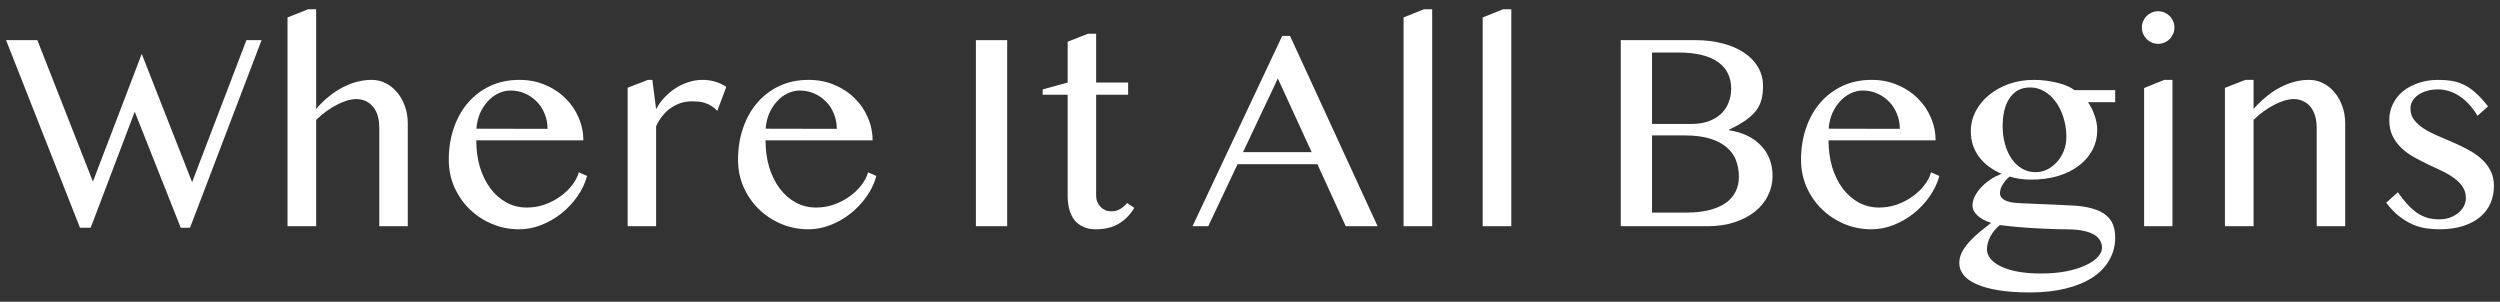<svg width="174" height="21" viewBox="0 0 174 21" fill="none" xmlns="http://www.w3.org/2000/svg">
<rect x="0" y="0" width="174" height="21" fill="#333333" stroke="none"/>
<path d="M169.77 15.266C170.036 15.266 170.284 15.227 170.512 15.148C170.74 15.064 170.935 14.953 171.098 14.816C171.267 14.68 171.397 14.523 171.488 14.348C171.579 14.165 171.625 13.98 171.625 13.791C171.625 13.485 171.547 13.218 171.391 12.99C171.241 12.762 171.039 12.56 170.785 12.385C170.538 12.203 170.255 12.037 169.936 11.887C169.617 11.737 169.291 11.584 168.959 11.428C168.627 11.265 168.301 11.096 167.982 10.92C167.663 10.738 167.377 10.526 167.123 10.285C166.876 10.044 166.674 9.768 166.518 9.455C166.368 9.136 166.293 8.765 166.293 8.342C166.293 7.945 166.378 7.577 166.547 7.238C166.716 6.893 166.951 6.597 167.25 6.35C167.556 6.102 167.917 5.91 168.334 5.773C168.751 5.63 169.206 5.559 169.701 5.559C170.033 5.559 170.342 5.581 170.629 5.627C170.915 5.673 171.195 5.76 171.469 5.891C171.749 6.021 172.025 6.21 172.299 6.457C172.572 6.698 172.862 7.014 173.168 7.404L172.436 8.059C172.058 7.44 171.635 6.981 171.166 6.682C170.704 6.376 170.209 6.223 169.682 6.223C169.395 6.223 169.135 6.258 168.9 6.33C168.666 6.395 168.464 6.49 168.295 6.613C168.132 6.73 168.002 6.87 167.904 7.033C167.813 7.196 167.768 7.368 167.768 7.551C167.768 7.85 167.849 8.111 168.012 8.332C168.181 8.553 168.402 8.755 168.676 8.938C168.949 9.113 169.258 9.276 169.604 9.426C169.955 9.576 170.31 9.729 170.668 9.885C171.033 10.041 171.387 10.21 171.732 10.393C172.084 10.575 172.396 10.787 172.67 11.027C172.943 11.262 173.161 11.535 173.324 11.848C173.493 12.16 173.578 12.525 173.578 12.941C173.578 13.365 173.5 13.762 173.344 14.133C173.188 14.497 172.95 14.816 172.631 15.09C172.318 15.357 171.924 15.568 171.449 15.725C170.974 15.881 170.414 15.959 169.77 15.959C169.477 15.959 169.174 15.936 168.861 15.891C168.555 15.845 168.246 15.757 167.934 15.627C167.621 15.49 167.309 15.301 166.996 15.06C166.684 14.82 166.378 14.504 166.078 14.113L166.889 13.381C167.13 13.719 167.361 14.009 167.582 14.25C167.803 14.484 168.028 14.68 168.256 14.836C168.49 14.986 168.728 15.096 168.969 15.168C169.216 15.233 169.483 15.266 169.77 15.266Z" fill="white"/>
<path d="M156.281 5.559H156.848V7.58C157.453 6.903 158.081 6.398 158.732 6.066C159.383 5.728 160.044 5.559 160.715 5.559C161.066 5.559 161.392 5.637 161.691 5.793C161.997 5.949 162.264 6.164 162.492 6.438C162.72 6.711 162.899 7.033 163.029 7.404C163.16 7.769 163.225 8.16 163.225 8.576V15.744H161.242V8.918C161.242 8.586 161.203 8.296 161.125 8.049C161.047 7.795 160.936 7.583 160.793 7.414C160.65 7.245 160.48 7.118 160.285 7.033C160.096 6.942 159.885 6.896 159.65 6.896C159.442 6.896 159.221 6.932 158.986 7.004C158.752 7.076 158.511 7.176 158.264 7.307C158.023 7.43 157.782 7.58 157.541 7.756C157.3 7.932 157.069 8.127 156.848 8.342V15.744H154.855V6.115L156.281 5.559Z" fill="white"/>
<path d="M149.23 6.125L150.627 5.559H151.203V15.744H149.23V6.125ZM149.074 1.916C149.074 1.76 149.104 1.613 149.162 1.477C149.221 1.34 149.302 1.219 149.406 1.115C149.51 1.011 149.631 0.93 149.768 0.871C149.904 0.812 150.051 0.783 150.207 0.783C150.363 0.783 150.51 0.812 150.646 0.871C150.783 0.93 150.904 1.011 151.008 1.115C151.112 1.219 151.193 1.34 151.252 1.477C151.311 1.613 151.34 1.76 151.34 1.916C151.34 2.072 151.311 2.219 151.252 2.355C151.193 2.492 151.112 2.613 151.008 2.717C150.904 2.821 150.783 2.902 150.646 2.961C150.51 3.02 150.363 3.049 150.207 3.049C150.051 3.049 149.904 3.02 149.768 2.961C149.631 2.902 149.51 2.821 149.406 2.717C149.302 2.613 149.221 2.492 149.162 2.355C149.104 2.219 149.074 2.072 149.074 1.916Z" fill="white"/>
<path d="M147.217 6.271V7.111H145.322C145.511 7.378 145.664 7.684 145.781 8.029C145.905 8.368 145.967 8.703 145.967 9.035C145.967 9.556 145.853 10.028 145.625 10.451C145.397 10.874 145.078 11.239 144.668 11.545C144.264 11.851 143.779 12.088 143.213 12.258C142.646 12.421 142.021 12.502 141.338 12.502C141.084 12.502 140.824 12.482 140.557 12.443C140.296 12.404 140.068 12.352 139.873 12.287C139.684 12.443 139.525 12.626 139.395 12.834C139.264 13.036 139.199 13.241 139.199 13.449C139.199 13.651 139.307 13.81 139.521 13.928C139.743 14.045 140.055 14.113 140.459 14.133L144.15 14.299C144.743 14.325 145.234 14.396 145.625 14.514C146.022 14.624 146.338 14.777 146.572 14.973C146.807 15.162 146.973 15.386 147.07 15.646C147.168 15.907 147.217 16.2 147.217 16.525C147.217 17.105 147.08 17.629 146.807 18.098C146.54 18.573 146.152 18.977 145.645 19.309C145.137 19.641 144.515 19.898 143.779 20.08C143.05 20.262 142.223 20.354 141.299 20.354C140.472 20.354 139.749 20.305 139.131 20.207C138.512 20.109 137.998 19.969 137.588 19.787C137.178 19.611 136.872 19.396 136.67 19.143C136.468 18.895 136.367 18.615 136.367 18.303C136.367 18.029 136.436 17.766 136.572 17.512C136.709 17.264 136.885 17.023 137.1 16.789C137.314 16.561 137.552 16.34 137.812 16.125C138.073 15.91 138.33 15.705 138.584 15.51C138.402 15.451 138.229 15.383 138.066 15.305C137.91 15.22 137.773 15.126 137.656 15.021C137.539 14.917 137.448 14.807 137.383 14.69C137.318 14.566 137.285 14.435 137.285 14.299C137.285 14.097 137.337 13.889 137.441 13.674C137.552 13.453 137.699 13.244 137.881 13.049C138.07 12.847 138.285 12.665 138.525 12.502C138.773 12.333 139.036 12.199 139.316 12.102C138.646 11.815 138.118 11.418 137.734 10.91C137.357 10.396 137.168 9.807 137.168 9.143C137.168 8.654 137.279 8.192 137.5 7.756C137.728 7.32 138.04 6.939 138.438 6.613C138.835 6.288 139.297 6.031 139.824 5.842C140.358 5.653 140.934 5.559 141.553 5.559C141.852 5.559 142.145 5.578 142.432 5.617C142.725 5.656 142.995 5.708 143.242 5.773C143.496 5.839 143.717 5.913 143.906 5.998C144.102 6.083 144.255 6.174 144.365 6.271H147.217ZM139.199 15.666C139.049 15.777 138.919 15.9 138.809 16.037C138.698 16.174 138.604 16.317 138.525 16.467C138.447 16.616 138.389 16.766 138.35 16.916C138.311 17.072 138.291 17.219 138.291 17.355C138.291 17.577 138.369 17.788 138.525 17.99C138.682 18.192 138.916 18.371 139.229 18.527C139.541 18.684 139.932 18.807 140.4 18.898C140.876 18.99 141.426 19.035 142.051 19.035C142.715 19.035 143.307 18.983 143.828 18.879C144.355 18.775 144.801 18.635 145.166 18.459C145.537 18.29 145.817 18.098 146.006 17.883C146.201 17.674 146.299 17.463 146.299 17.248C146.299 17.027 146.24 16.835 146.123 16.672C146.012 16.509 145.85 16.376 145.635 16.271C145.42 16.167 145.16 16.089 144.854 16.037C144.548 15.985 144.202 15.959 143.818 15.959C143.337 15.959 142.852 15.946 142.363 15.92C141.875 15.9 141.419 15.874 140.996 15.842C140.573 15.816 140.202 15.783 139.883 15.744C139.564 15.712 139.336 15.685 139.199 15.666ZM141.67 11.984C141.95 11.984 142.22 11.922 142.48 11.799C142.741 11.669 142.969 11.493 143.164 11.271C143.366 11.05 143.525 10.793 143.643 10.5C143.76 10.2 143.818 9.878 143.818 9.533C143.818 9.045 143.75 8.592 143.613 8.176C143.483 7.753 143.304 7.388 143.076 7.082C142.848 6.77 142.581 6.525 142.275 6.35C141.969 6.174 141.647 6.086 141.309 6.086C140.977 6.086 140.687 6.154 140.439 6.291C140.199 6.428 140 6.62 139.844 6.867C139.688 7.108 139.57 7.395 139.492 7.727C139.421 8.052 139.385 8.404 139.385 8.781C139.385 9.23 139.44 9.65 139.551 10.041C139.661 10.432 139.818 10.773 140.02 11.066C140.221 11.353 140.462 11.578 140.742 11.74C141.022 11.903 141.331 11.984 141.67 11.984Z" fill="white"/>
<path d="M130.254 15.959C129.577 15.959 128.939 15.832 128.34 15.578C127.747 15.324 127.23 14.979 126.787 14.543C126.344 14.107 125.993 13.596 125.732 13.01C125.479 12.417 125.352 11.789 125.352 11.125C125.352 10.324 125.469 9.585 125.703 8.908C125.938 8.225 126.27 7.635 126.699 7.141C127.129 6.646 127.643 6.258 128.242 5.979C128.848 5.699 129.521 5.559 130.264 5.559C130.915 5.559 131.514 5.676 132.061 5.91C132.607 6.138 133.076 6.447 133.467 6.838C133.864 7.222 134.17 7.668 134.385 8.176C134.606 8.684 134.717 9.214 134.717 9.768H127.266C127.266 10.438 127.35 11.06 127.52 11.633C127.695 12.206 127.939 12.7 128.252 13.117C128.564 13.534 128.936 13.859 129.365 14.094C129.795 14.328 130.267 14.445 130.781 14.445C131.211 14.445 131.624 14.377 132.021 14.24C132.419 14.097 132.777 13.912 133.096 13.684C133.421 13.456 133.698 13.195 133.926 12.902C134.154 12.609 134.313 12.307 134.404 11.994L134.98 12.248C134.837 12.762 134.606 13.244 134.287 13.693C133.968 14.143 133.594 14.537 133.164 14.875C132.741 15.207 132.279 15.471 131.777 15.666C131.276 15.861 130.768 15.959 130.254 15.959ZM132.227 8.967C132.227 8.589 132.158 8.238 132.021 7.912C131.891 7.587 131.709 7.307 131.475 7.072C131.24 6.831 130.967 6.643 130.654 6.506C130.342 6.369 130.007 6.301 129.648 6.301C129.349 6.301 129.062 6.369 128.789 6.506C128.516 6.636 128.271 6.822 128.057 7.062C127.842 7.297 127.663 7.577 127.52 7.902C127.383 8.228 127.301 8.579 127.275 8.957L132.227 8.967Z" fill="white"/>
<path d="M112.805 2.795H118.02C118.71 2.795 119.341 2.873 119.914 3.029C120.493 3.179 120.988 3.394 121.398 3.674C121.815 3.954 122.137 4.289 122.365 4.68C122.593 5.07 122.707 5.5 122.707 5.969C122.707 6.327 122.671 6.646 122.6 6.926C122.528 7.206 122.401 7.466 122.219 7.707C122.036 7.941 121.792 8.166 121.486 8.381C121.187 8.589 120.806 8.804 120.344 9.025V9.064C120.806 9.136 121.223 9.26 121.594 9.436C121.965 9.611 122.281 9.836 122.541 10.109C122.808 10.376 123.013 10.692 123.156 11.057C123.299 11.415 123.371 11.809 123.371 12.238C123.371 12.727 123.264 13.185 123.049 13.615C122.84 14.038 122.538 14.409 122.141 14.729C121.75 15.041 121.275 15.288 120.715 15.471C120.161 15.653 119.54 15.744 118.85 15.744H112.805V2.795ZM114.982 8.625H117.756C118.192 8.625 118.579 8.563 118.918 8.439C119.257 8.316 119.543 8.146 119.777 7.932C120.012 7.71 120.188 7.45 120.305 7.15C120.428 6.844 120.49 6.516 120.49 6.164C120.49 5.786 120.419 5.445 120.275 5.139C120.132 4.826 119.908 4.559 119.602 4.338C119.302 4.117 118.918 3.947 118.449 3.83C117.987 3.713 117.43 3.654 116.779 3.654H114.982V8.625ZM114.982 14.797H117.336C117.967 14.797 118.514 14.738 118.977 14.621C119.445 14.497 119.829 14.328 120.129 14.113C120.435 13.892 120.66 13.628 120.803 13.322C120.952 13.016 121.027 12.681 121.027 12.316C121.027 11.906 120.962 11.525 120.832 11.174C120.702 10.822 120.487 10.52 120.188 10.266C119.895 10.005 119.507 9.8 119.025 9.65C118.55 9.501 117.964 9.426 117.268 9.426H114.982V14.797Z" fill="white"/>
<path d="M105.188 15.744H103.195V1.213L104.611 0.646H105.188V15.744Z" fill="white"/>
<path d="M99.68 15.744H97.688V1.213L99.103 0.646H99.68V15.744Z" fill="white"/>
<path d="M89.787 2.502L95.881 15.744H93.664L91.691 11.428H86.135L84.094 15.744H83L89.24 2.502H89.787ZM86.516 10.588H91.291L88.938 5.461L86.516 10.588Z" fill="white"/>
<path d="M75.725 2.346H76.291V5.744H78.518V6.594H76.291V13.635C76.291 13.784 76.317 13.925 76.369 14.055C76.428 14.185 76.503 14.299 76.594 14.396C76.691 14.494 76.805 14.572 76.936 14.631C77.066 14.683 77.209 14.709 77.365 14.709C77.587 14.709 77.788 14.654 77.971 14.543C78.153 14.432 78.312 14.296 78.449 14.133L78.947 14.465C78.674 14.927 78.319 15.292 77.883 15.559C77.447 15.825 76.906 15.959 76.262 15.959C75.93 15.959 75.64 15.9 75.393 15.783C75.145 15.672 74.94 15.516 74.777 15.315C74.621 15.106 74.504 14.862 74.426 14.582C74.348 14.296 74.309 13.98 74.309 13.635V6.594H72.57V6.223L74.309 5.744V2.902L75.725 2.346Z" fill="white"/>
<path d="M67.922 2.795H70.1V15.744H67.922V2.795Z" fill="white"/>
<path d="M56.27 15.959C55.592 15.959 54.954 15.832 54.355 15.578C53.763 15.324 53.245 14.979 52.803 14.543C52.36 14.107 52.008 13.596 51.748 13.01C51.494 12.417 51.367 11.789 51.367 11.125C51.367 10.324 51.484 9.585 51.719 8.908C51.953 8.225 52.285 7.635 52.715 7.141C53.145 6.646 53.659 6.258 54.258 5.979C54.863 5.699 55.537 5.559 56.279 5.559C56.93 5.559 57.529 5.676 58.076 5.91C58.623 6.138 59.092 6.447 59.482 6.838C59.88 7.222 60.185 7.668 60.4 8.176C60.622 8.684 60.732 9.214 60.732 9.768H53.281C53.281 10.438 53.366 11.06 53.535 11.633C53.711 12.206 53.955 12.7 54.268 13.117C54.58 13.534 54.951 13.859 55.381 14.094C55.81 14.328 56.283 14.445 56.797 14.445C57.227 14.445 57.64 14.377 58.037 14.24C58.434 14.097 58.792 13.912 59.111 13.684C59.437 13.456 59.714 13.195 59.941 12.902C60.169 12.609 60.329 12.307 60.42 11.994L60.996 12.248C60.853 12.762 60.622 13.244 60.303 13.693C59.984 14.143 59.609 14.537 59.18 14.875C58.757 15.207 58.294 15.471 57.793 15.666C57.292 15.861 56.784 15.959 56.27 15.959ZM58.242 8.967C58.242 8.589 58.174 8.238 58.037 7.912C57.907 7.587 57.725 7.307 57.49 7.072C57.256 6.831 56.982 6.643 56.67 6.506C56.357 6.369 56.022 6.301 55.664 6.301C55.365 6.301 55.078 6.369 54.805 6.506C54.531 6.636 54.287 6.822 54.072 7.062C53.857 7.297 53.678 7.577 53.535 7.902C53.398 8.228 53.317 8.579 53.291 8.957L58.242 8.967Z" fill="white"/>
<path d="M45.1 5.559H45.402L45.666 7.6C45.822 7.3 46.018 7.027 46.252 6.779C46.486 6.532 46.743 6.317 47.023 6.135C47.31 5.952 47.609 5.812 47.922 5.715C48.241 5.611 48.563 5.559 48.889 5.559C49.182 5.559 49.468 5.598 49.748 5.676C50.035 5.754 50.301 5.878 50.549 6.047L49.924 7.717C49.794 7.574 49.657 7.46 49.514 7.375C49.37 7.284 49.224 7.215 49.074 7.17C48.925 7.118 48.772 7.085 48.615 7.072C48.459 7.059 48.303 7.053 48.147 7.053C47.899 7.053 47.655 7.089 47.414 7.16C47.18 7.232 46.955 7.339 46.74 7.482C46.525 7.619 46.327 7.798 46.145 8.02C45.962 8.234 45.803 8.488 45.666 8.781V15.744H43.684V6.105L45.1 5.559Z" fill="white"/>
<path d="M36.137 15.959C35.46 15.959 34.822 15.832 34.223 15.578C33.63 15.324 33.113 14.979 32.67 14.543C32.227 14.107 31.876 13.596 31.615 13.01C31.361 12.417 31.234 11.789 31.234 11.125C31.234 10.324 31.352 9.585 31.586 8.908C31.82 8.225 32.152 7.635 32.582 7.141C33.012 6.646 33.526 6.258 34.125 5.979C34.73 5.699 35.404 5.559 36.147 5.559C36.797 5.559 37.397 5.676 37.943 5.91C38.49 6.138 38.959 6.447 39.35 6.838C39.747 7.222 40.053 7.668 40.268 8.176C40.489 8.684 40.6 9.214 40.6 9.768H33.148C33.148 10.438 33.233 11.06 33.402 11.633C33.578 12.206 33.822 12.7 34.135 13.117C34.447 13.534 34.818 13.859 35.248 14.094C35.678 14.328 36.15 14.445 36.664 14.445C37.094 14.445 37.507 14.377 37.904 14.24C38.301 14.097 38.66 13.912 38.978 13.684C39.304 13.456 39.581 13.195 39.809 12.902C40.036 12.609 40.196 12.307 40.287 11.994L40.863 12.248C40.72 12.762 40.489 13.244 40.17 13.693C39.851 14.143 39.477 14.537 39.047 14.875C38.624 15.207 38.161 15.471 37.66 15.666C37.159 15.861 36.651 15.959 36.137 15.959ZM38.109 8.967C38.109 8.589 38.041 8.238 37.904 7.912C37.774 7.587 37.592 7.307 37.357 7.072C37.123 6.831 36.85 6.643 36.537 6.506C36.225 6.369 35.889 6.301 35.531 6.301C35.232 6.301 34.945 6.369 34.672 6.506C34.398 6.636 34.154 6.822 33.94 7.062C33.725 7.297 33.546 7.577 33.402 7.902C33.266 8.228 33.184 8.579 33.158 8.957L38.109 8.967Z" fill="white"/>
<path d="M22.004 7.58C22.596 6.903 23.221 6.398 23.879 6.066C24.537 5.728 25.201 5.559 25.871 5.559C26.223 5.559 26.548 5.637 26.848 5.793C27.154 5.949 27.421 6.164 27.648 6.438C27.876 6.711 28.055 7.033 28.186 7.404C28.316 7.769 28.381 8.16 28.381 8.576V15.744H26.398V8.918C26.398 8.254 26.249 7.753 25.949 7.414C25.65 7.069 25.266 6.896 24.797 6.896C24.588 6.896 24.367 6.932 24.133 7.004C23.898 7.076 23.661 7.176 23.42 7.307C23.179 7.43 22.938 7.58 22.697 7.756C22.456 7.932 22.225 8.127 22.004 8.342V15.744H20.012V1.213L21.438 0.646H22.004V7.58Z" fill="white"/>
<path d="M2.6 2.795L6.467 12.639L9.865 3.752L13.371 12.678L17.15 2.795H18.205L13.225 15.852H12.58L9.377 7.775L6.311 15.852H5.568L0.422 2.795H2.6Z" fill="white"/>
</svg>
